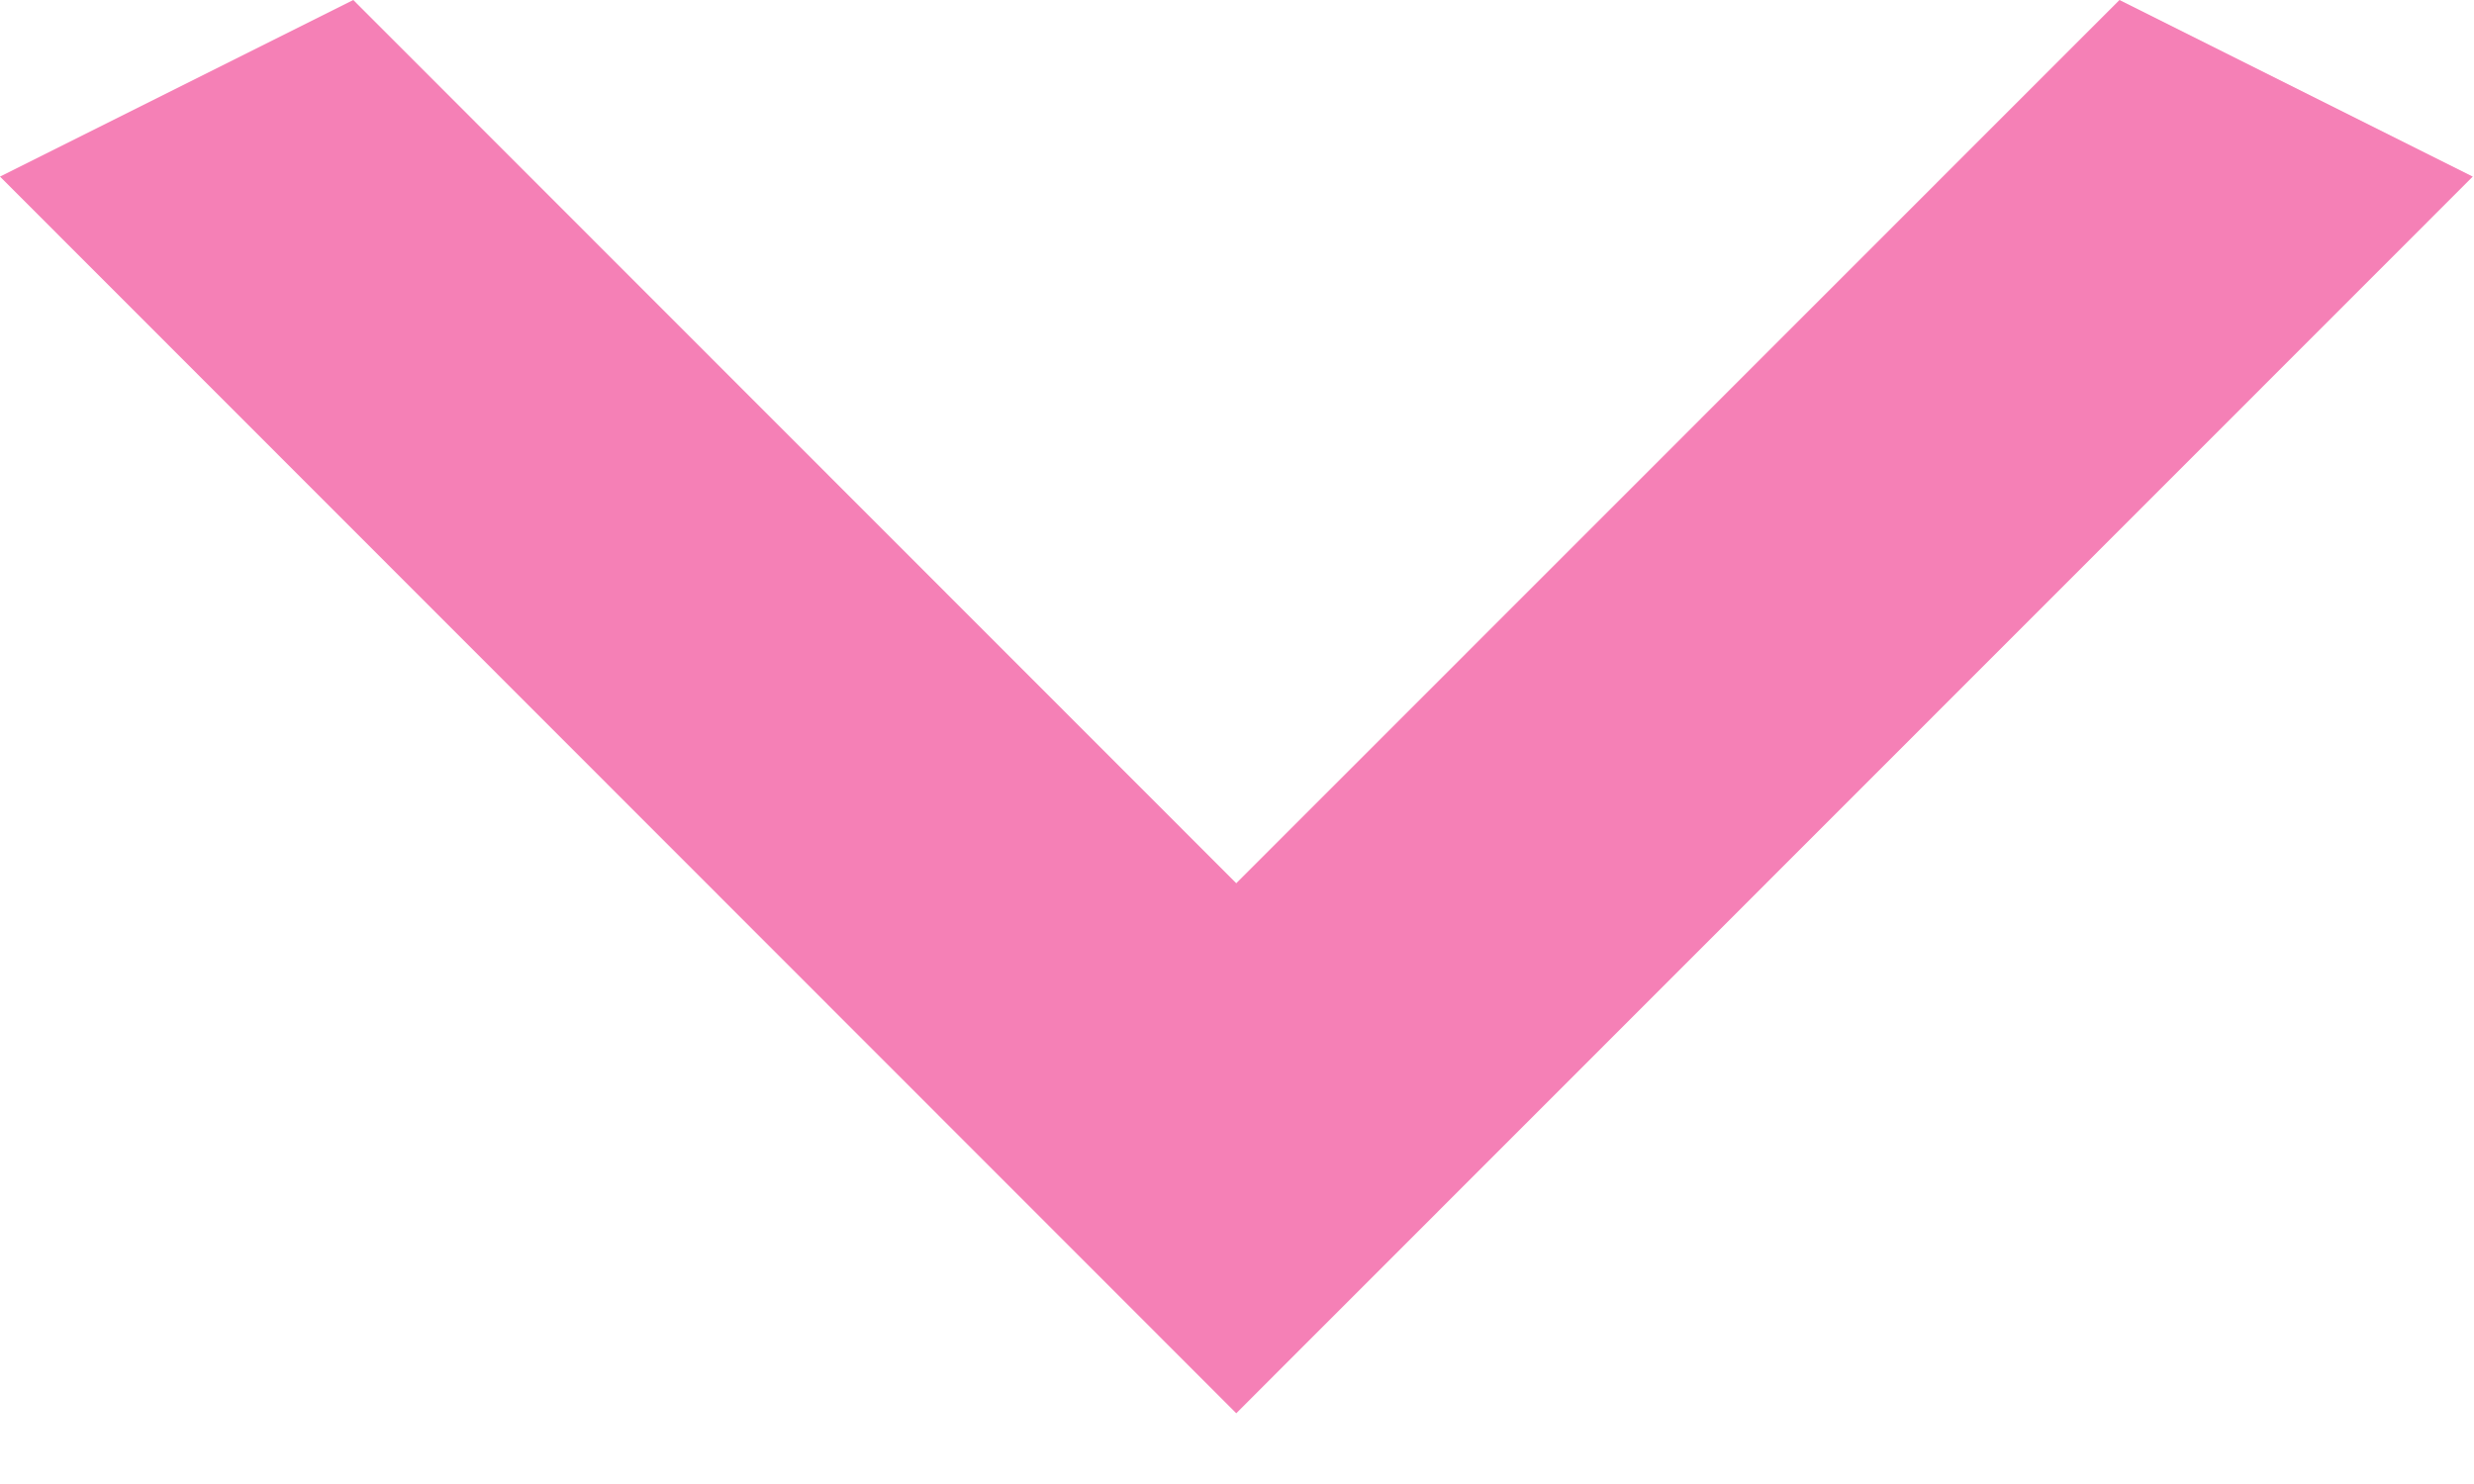 <?xml version="1.0" encoding="UTF-8"?> <svg xmlns="http://www.w3.org/2000/svg" width="10" height="6" viewBox="0 0 10 6" fill="none"><path d="M1.428 0L4.997 3.571L8.567 0L9.995 0.714L4.997 5.714L0 0.714L1.428 0Z" fill="#F580B6"></path></svg> 